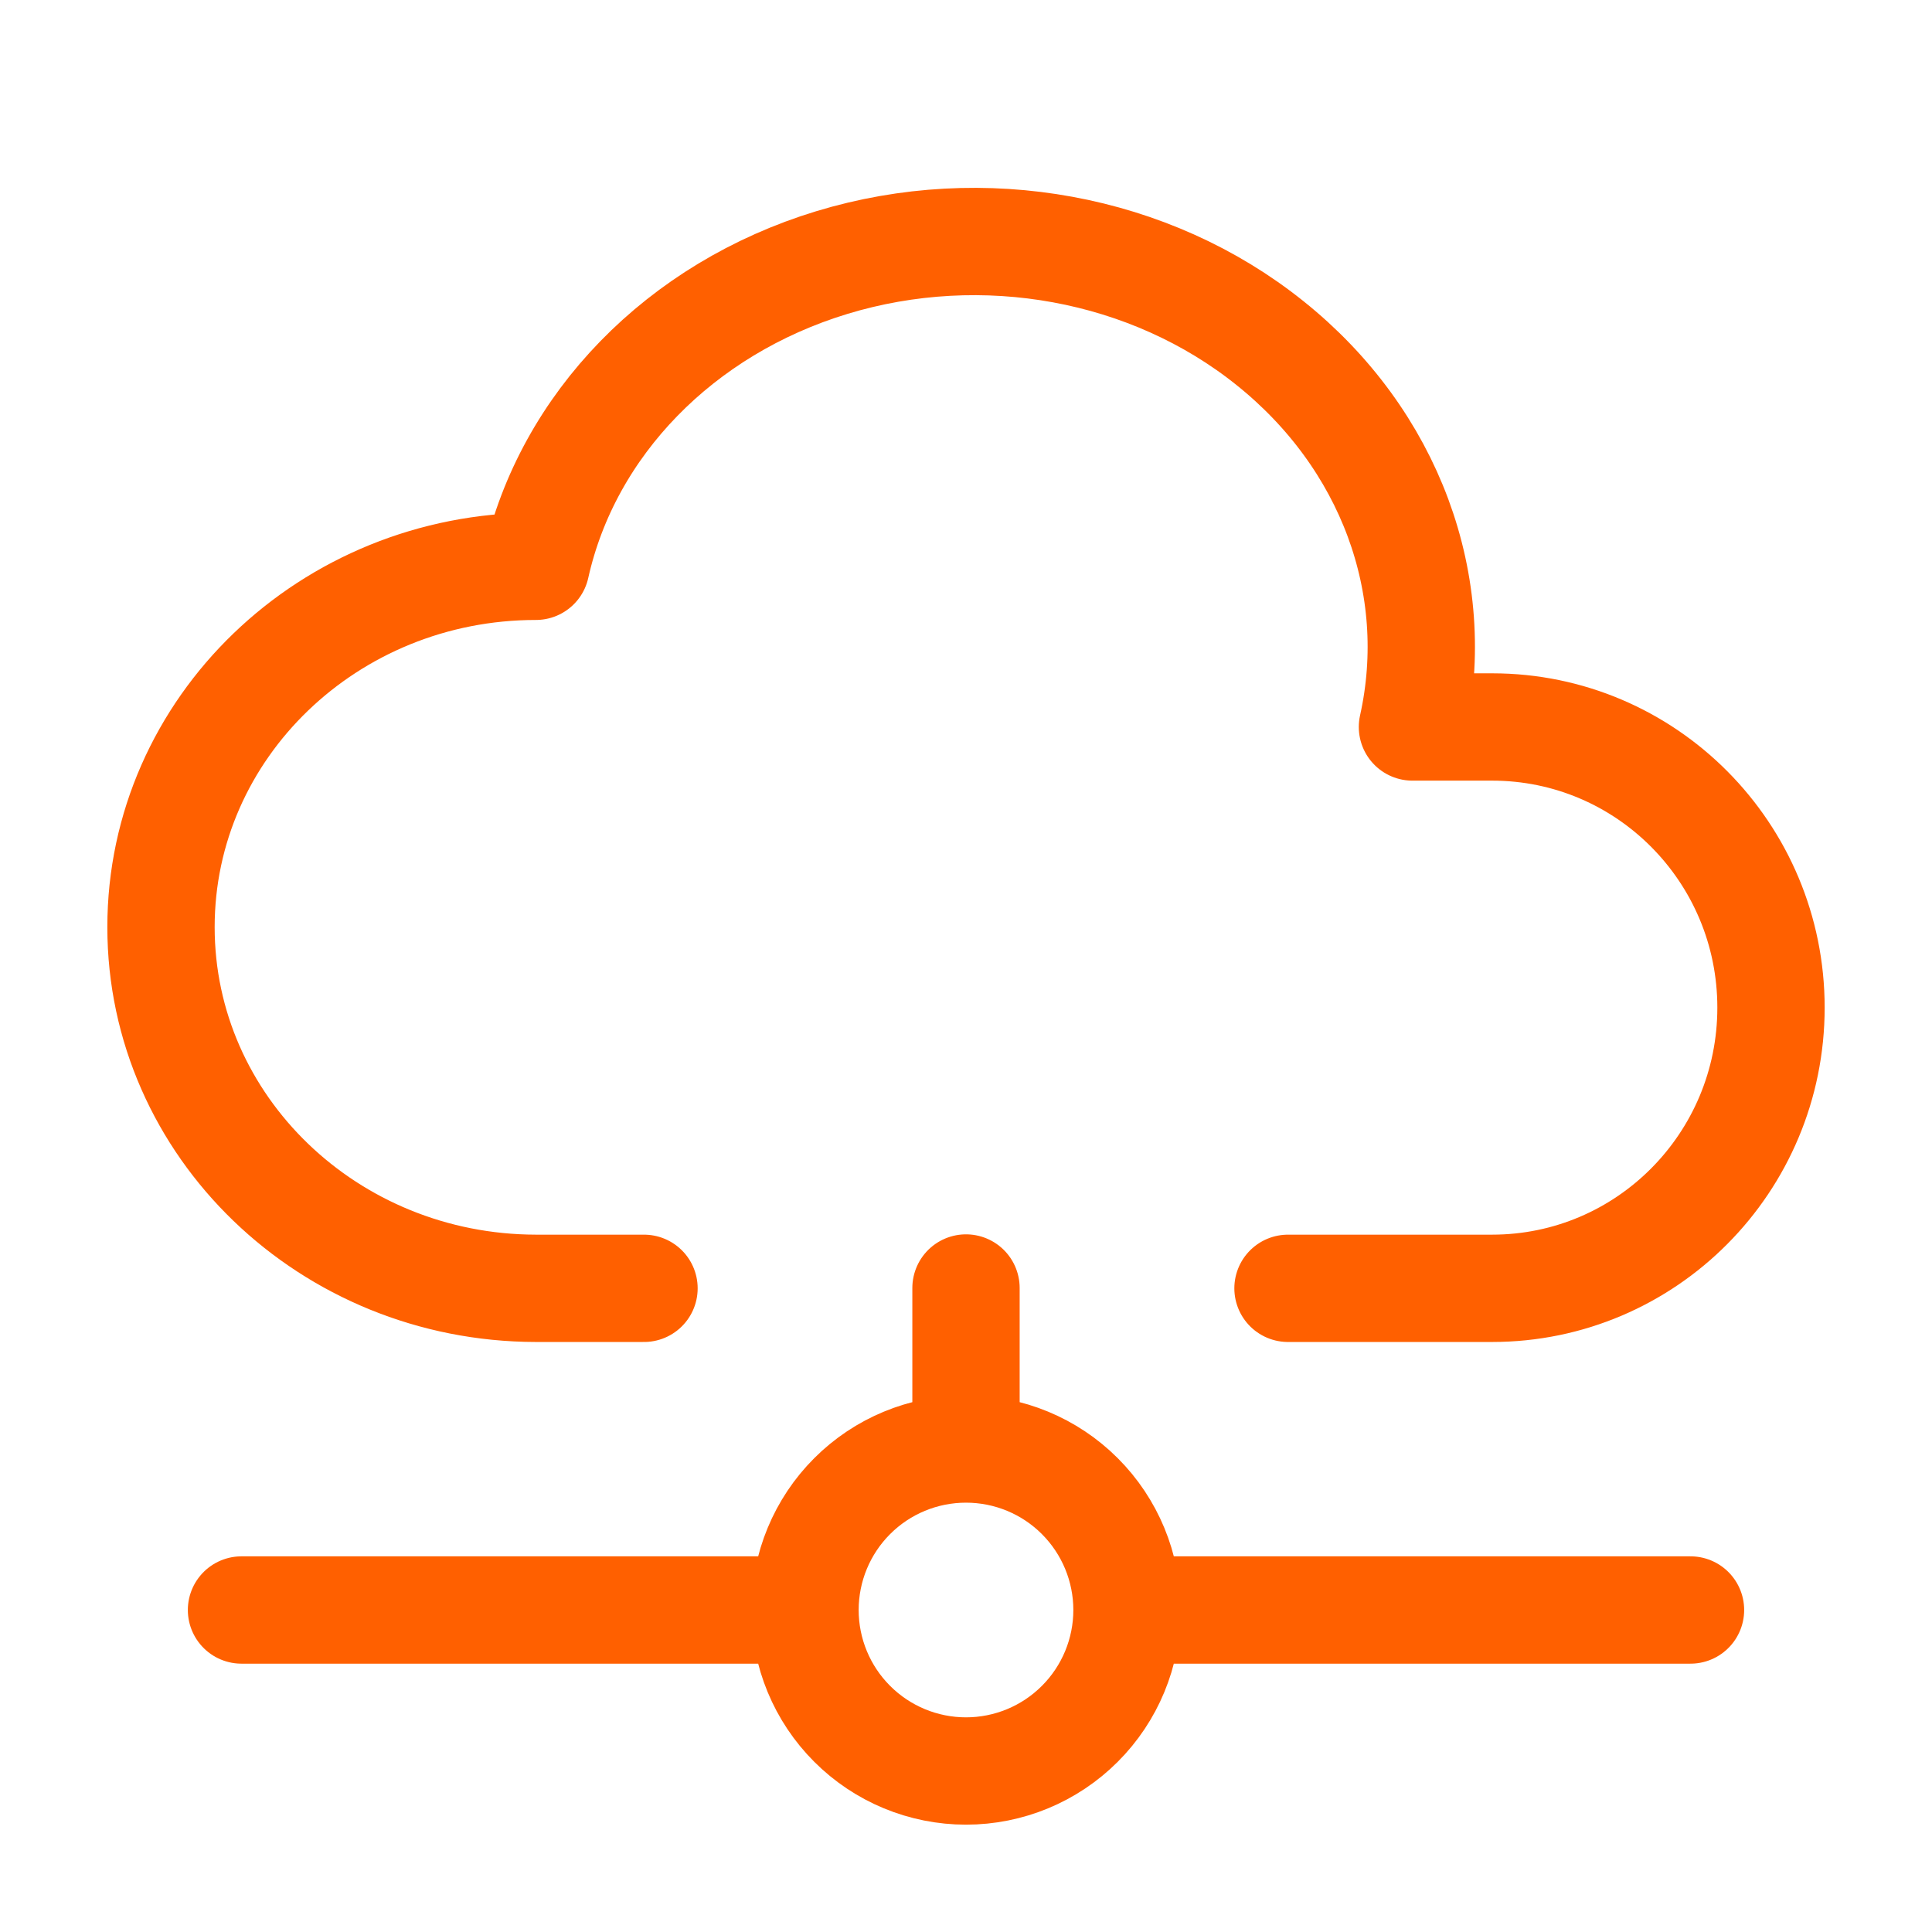 <?xml version="1.0" encoding="UTF-8"?>
<svg xmlns="http://www.w3.org/2000/svg" width="60" height="60" viewBox="0 0 60 60" fill="none">
  <path d="M7.5 50H25M25 50C25 51.326 25.527 52.598 26.465 53.535C27.402 54.473 28.674 55 30 55C31.326 55 32.598 54.473 33.535 53.535C34.473 52.598 35 51.326 35 50M25 50C25 48.674 25.527 47.402 26.465 46.464C27.402 45.526 28.674 45 30 45M35 50H52.5M35 50C35 48.674 34.473 47.402 33.535 46.464C32.598 45.526 31.326 45 30 45M30 45V40M20 40.01H16.642C10.213 40 5 34.982 5 28.792C5 22.605 10.213 17.587 16.642 17.587C17.625 13.182 21.128 9.587 25.83 8.155C30.53 6.725 35.72 7.672 39.44 10.655C43.16 13.63 44.845 18.172 43.865 22.577H46.34C51.123 22.577 55 26.477 55 31.292C55 36.11 51.123 40.01 46.337 40.01H40" stroke="#FF6000" stroke-width="3.333" stroke-linecap="round" stroke-linejoin="round"></path>
</svg>
